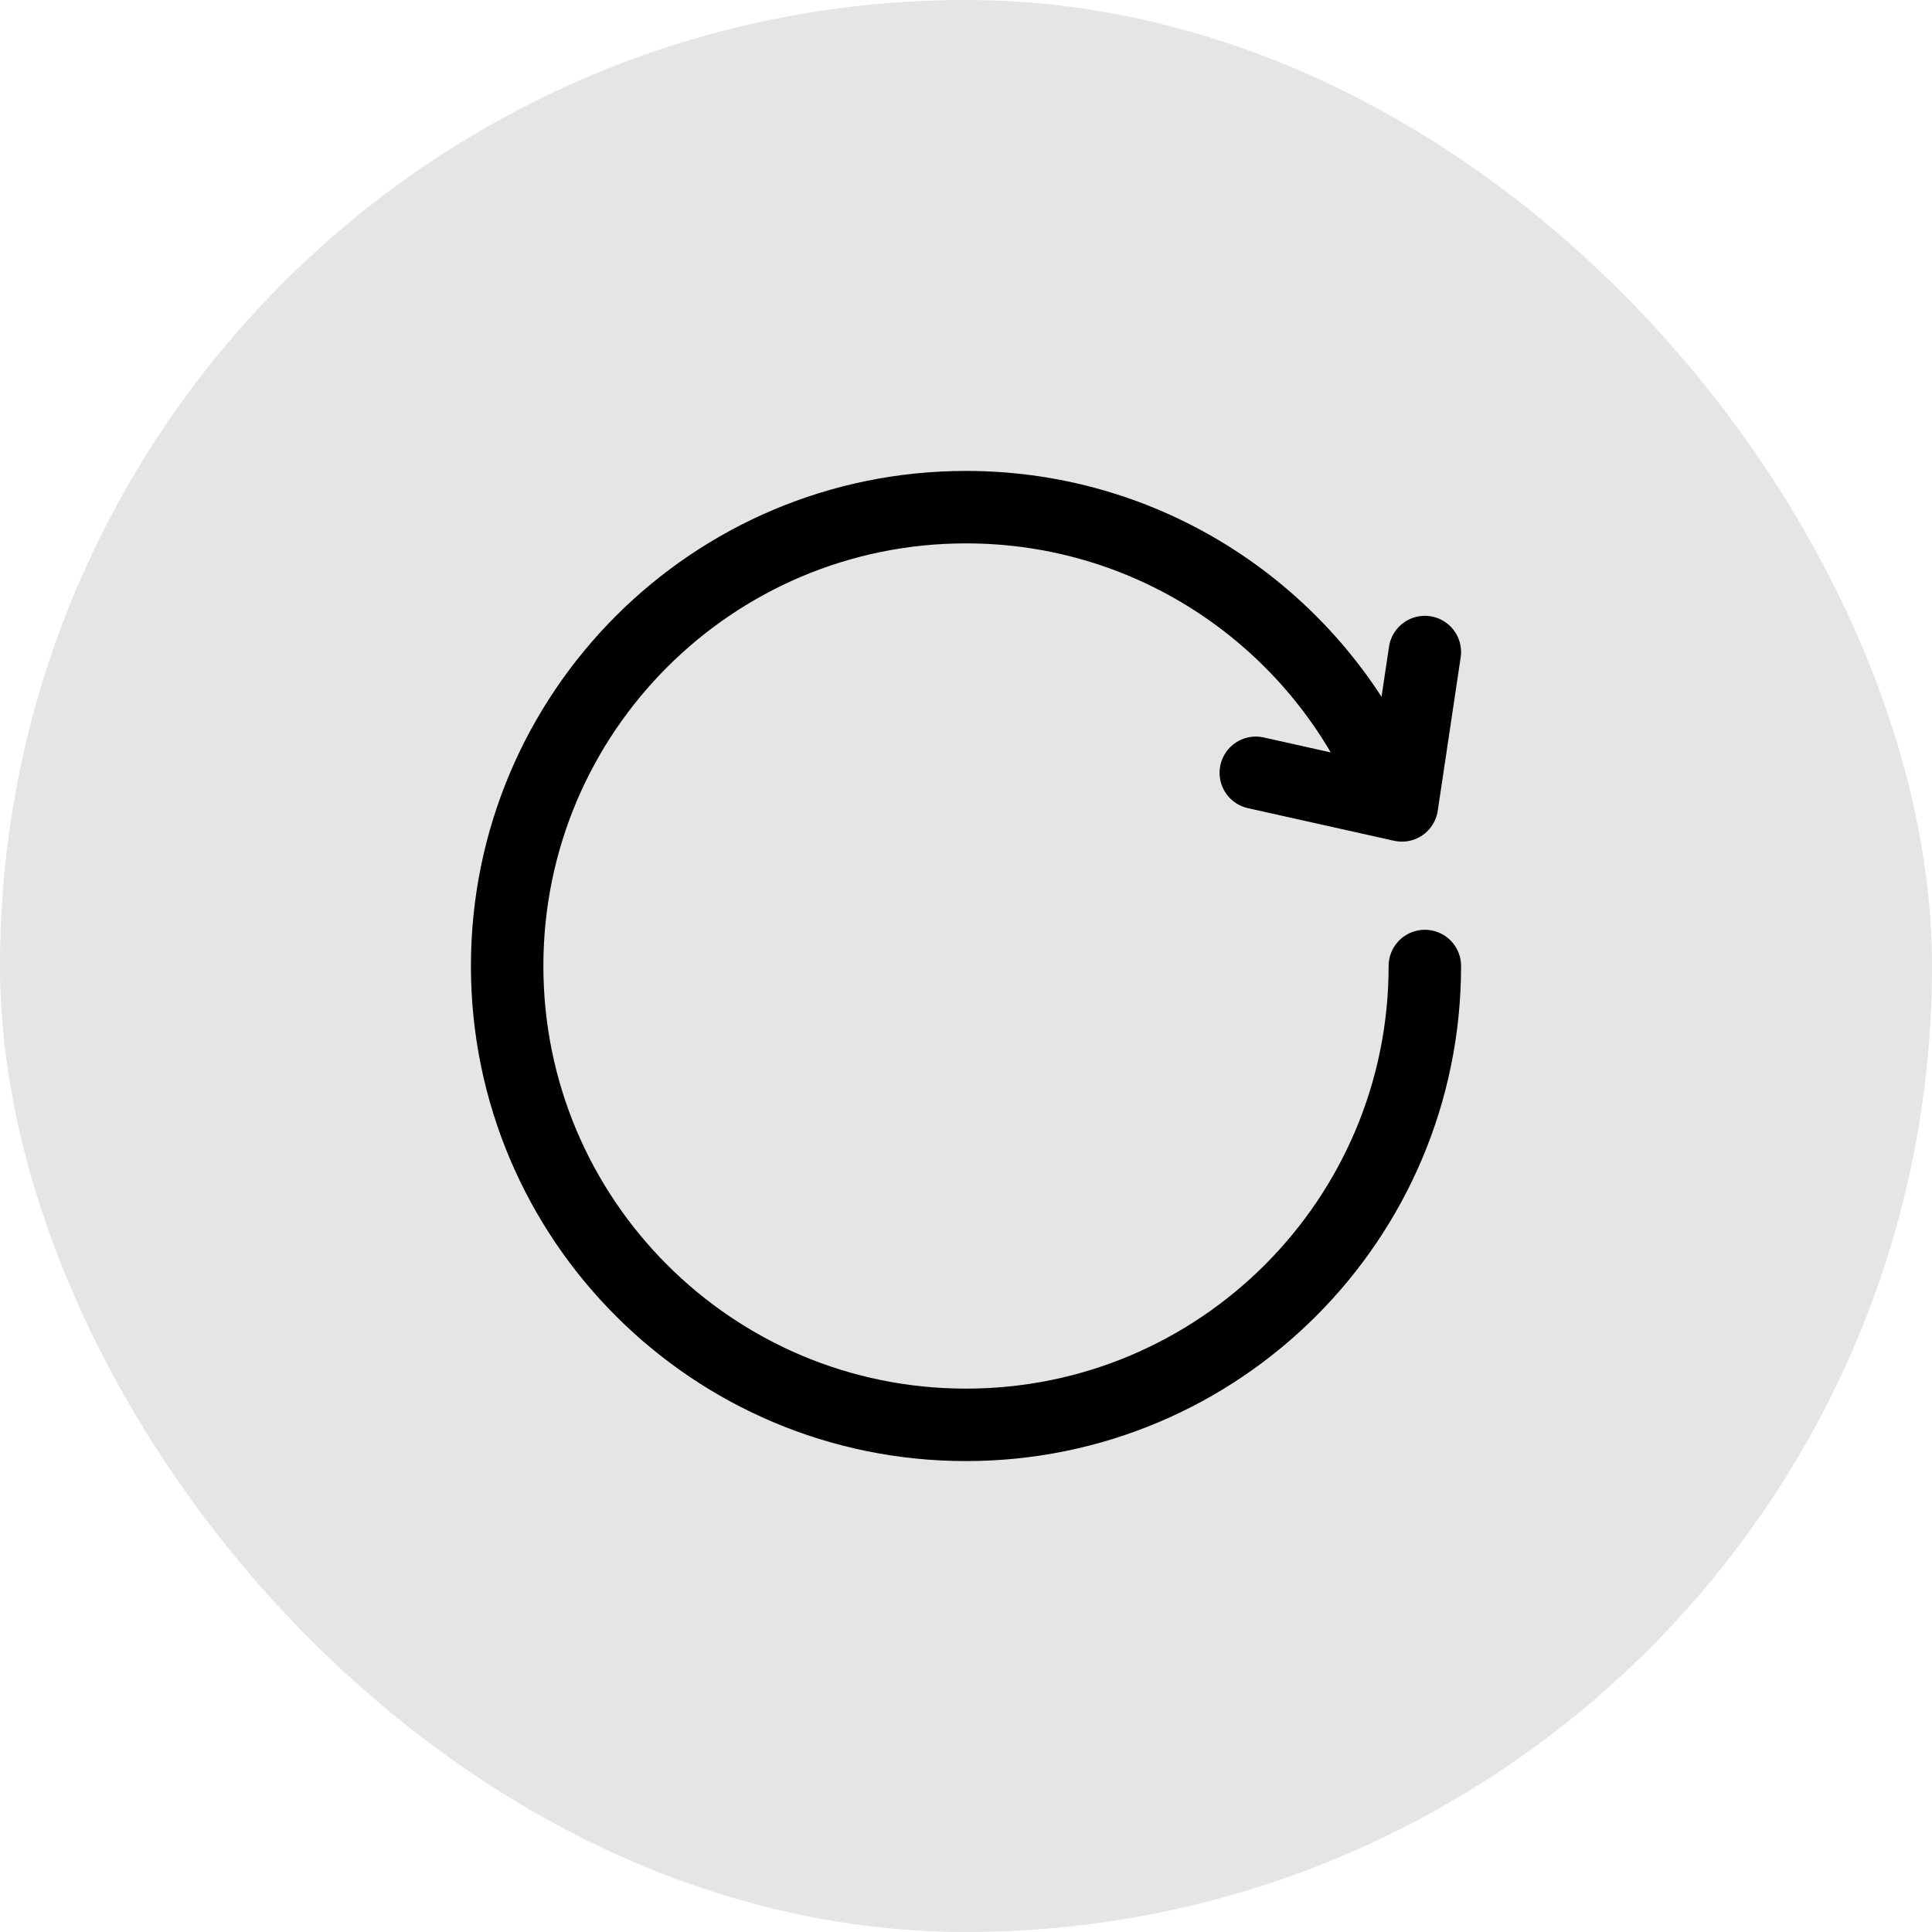 <svg width="40" height="40" viewBox="0 0 40 40" fill="none" xmlns="http://www.w3.org/2000/svg">
<rect width="40" height="40" rx="20" fill="#7F7F7F" fill-opacity="0.2"/>
<path d="M29.5 20C29.5 25.247 25.247 29.5 20 29.5C14.753 29.5 10.5 25.247 10.5 20C10.5 14.753 14.753 10.5 20 10.5C23.896 10.5 27.244 12.845 28.709 16.2M29.5 13.5L29.025 16.675L26 16" stroke="black" stroke-width="1.5" stroke-linecap="round" stroke-linejoin="round"/>
</svg>
